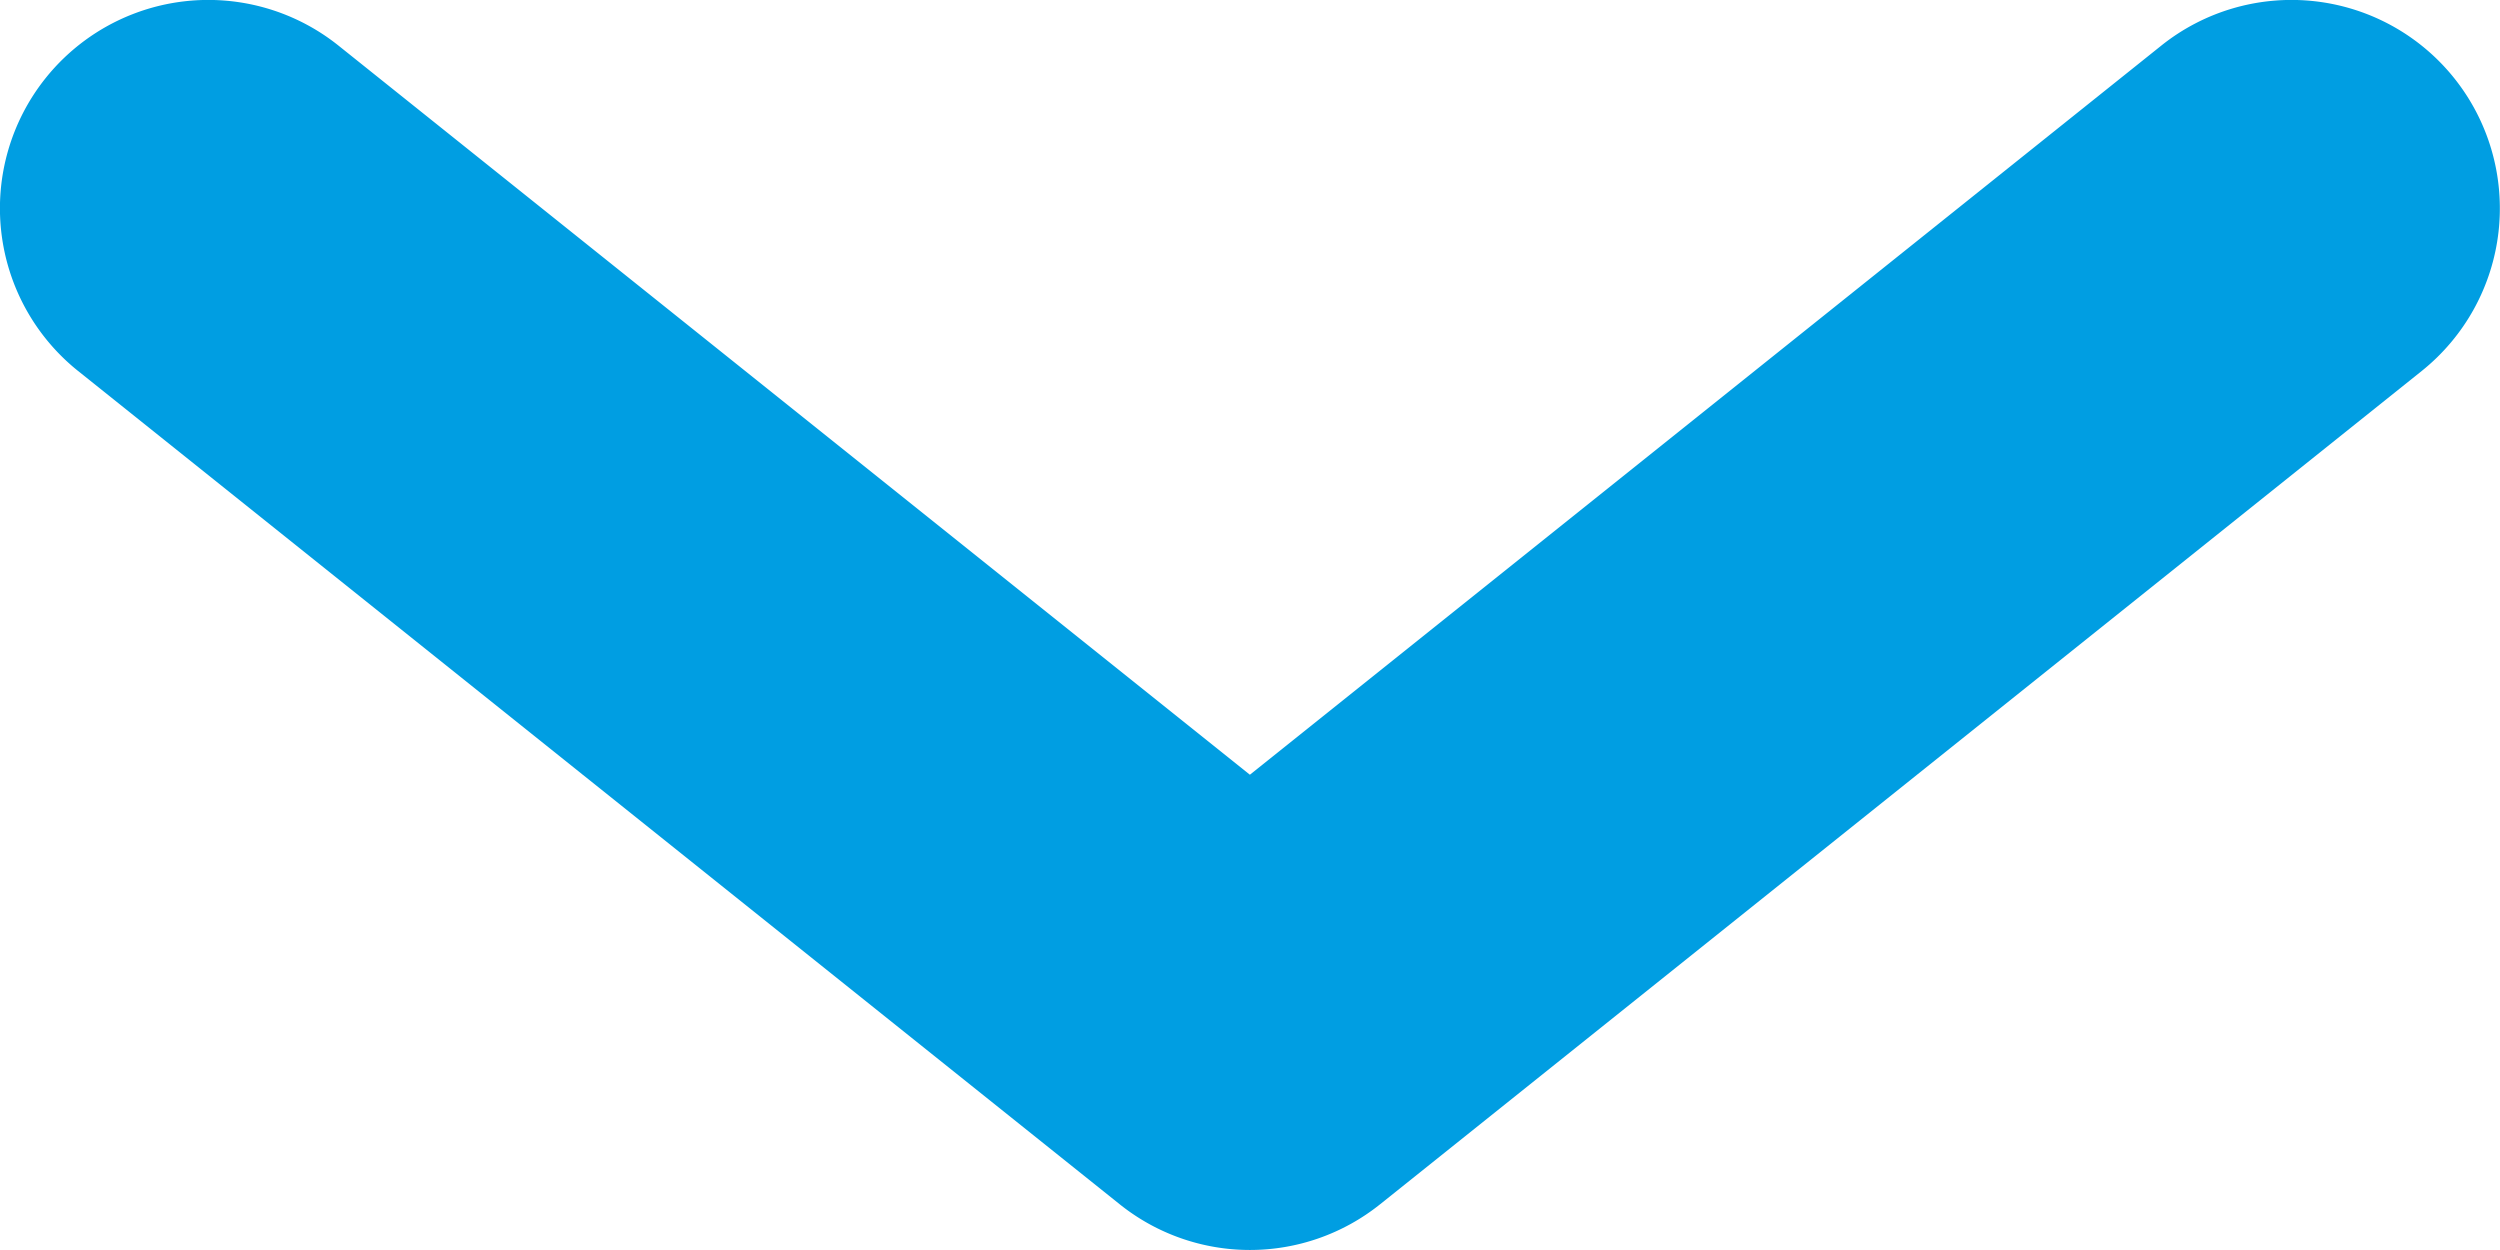 <svg xmlns="http://www.w3.org/2000/svg" width="12.001" height="6.001" viewBox="0 0 12.001 6.001">
  <path id="Path_19559" data-name="Path 19559" d="M10.375,3.219,6,6.719l-4.375-3.5A1,1,0,1,0,.375,4.781l5,4a1,1,0,0,0,1.25,0l5-4a1,1,0,1,0-1.25-1.562Z" transform="translate(0 -3)" fill="#009ee2"/>
</svg>
